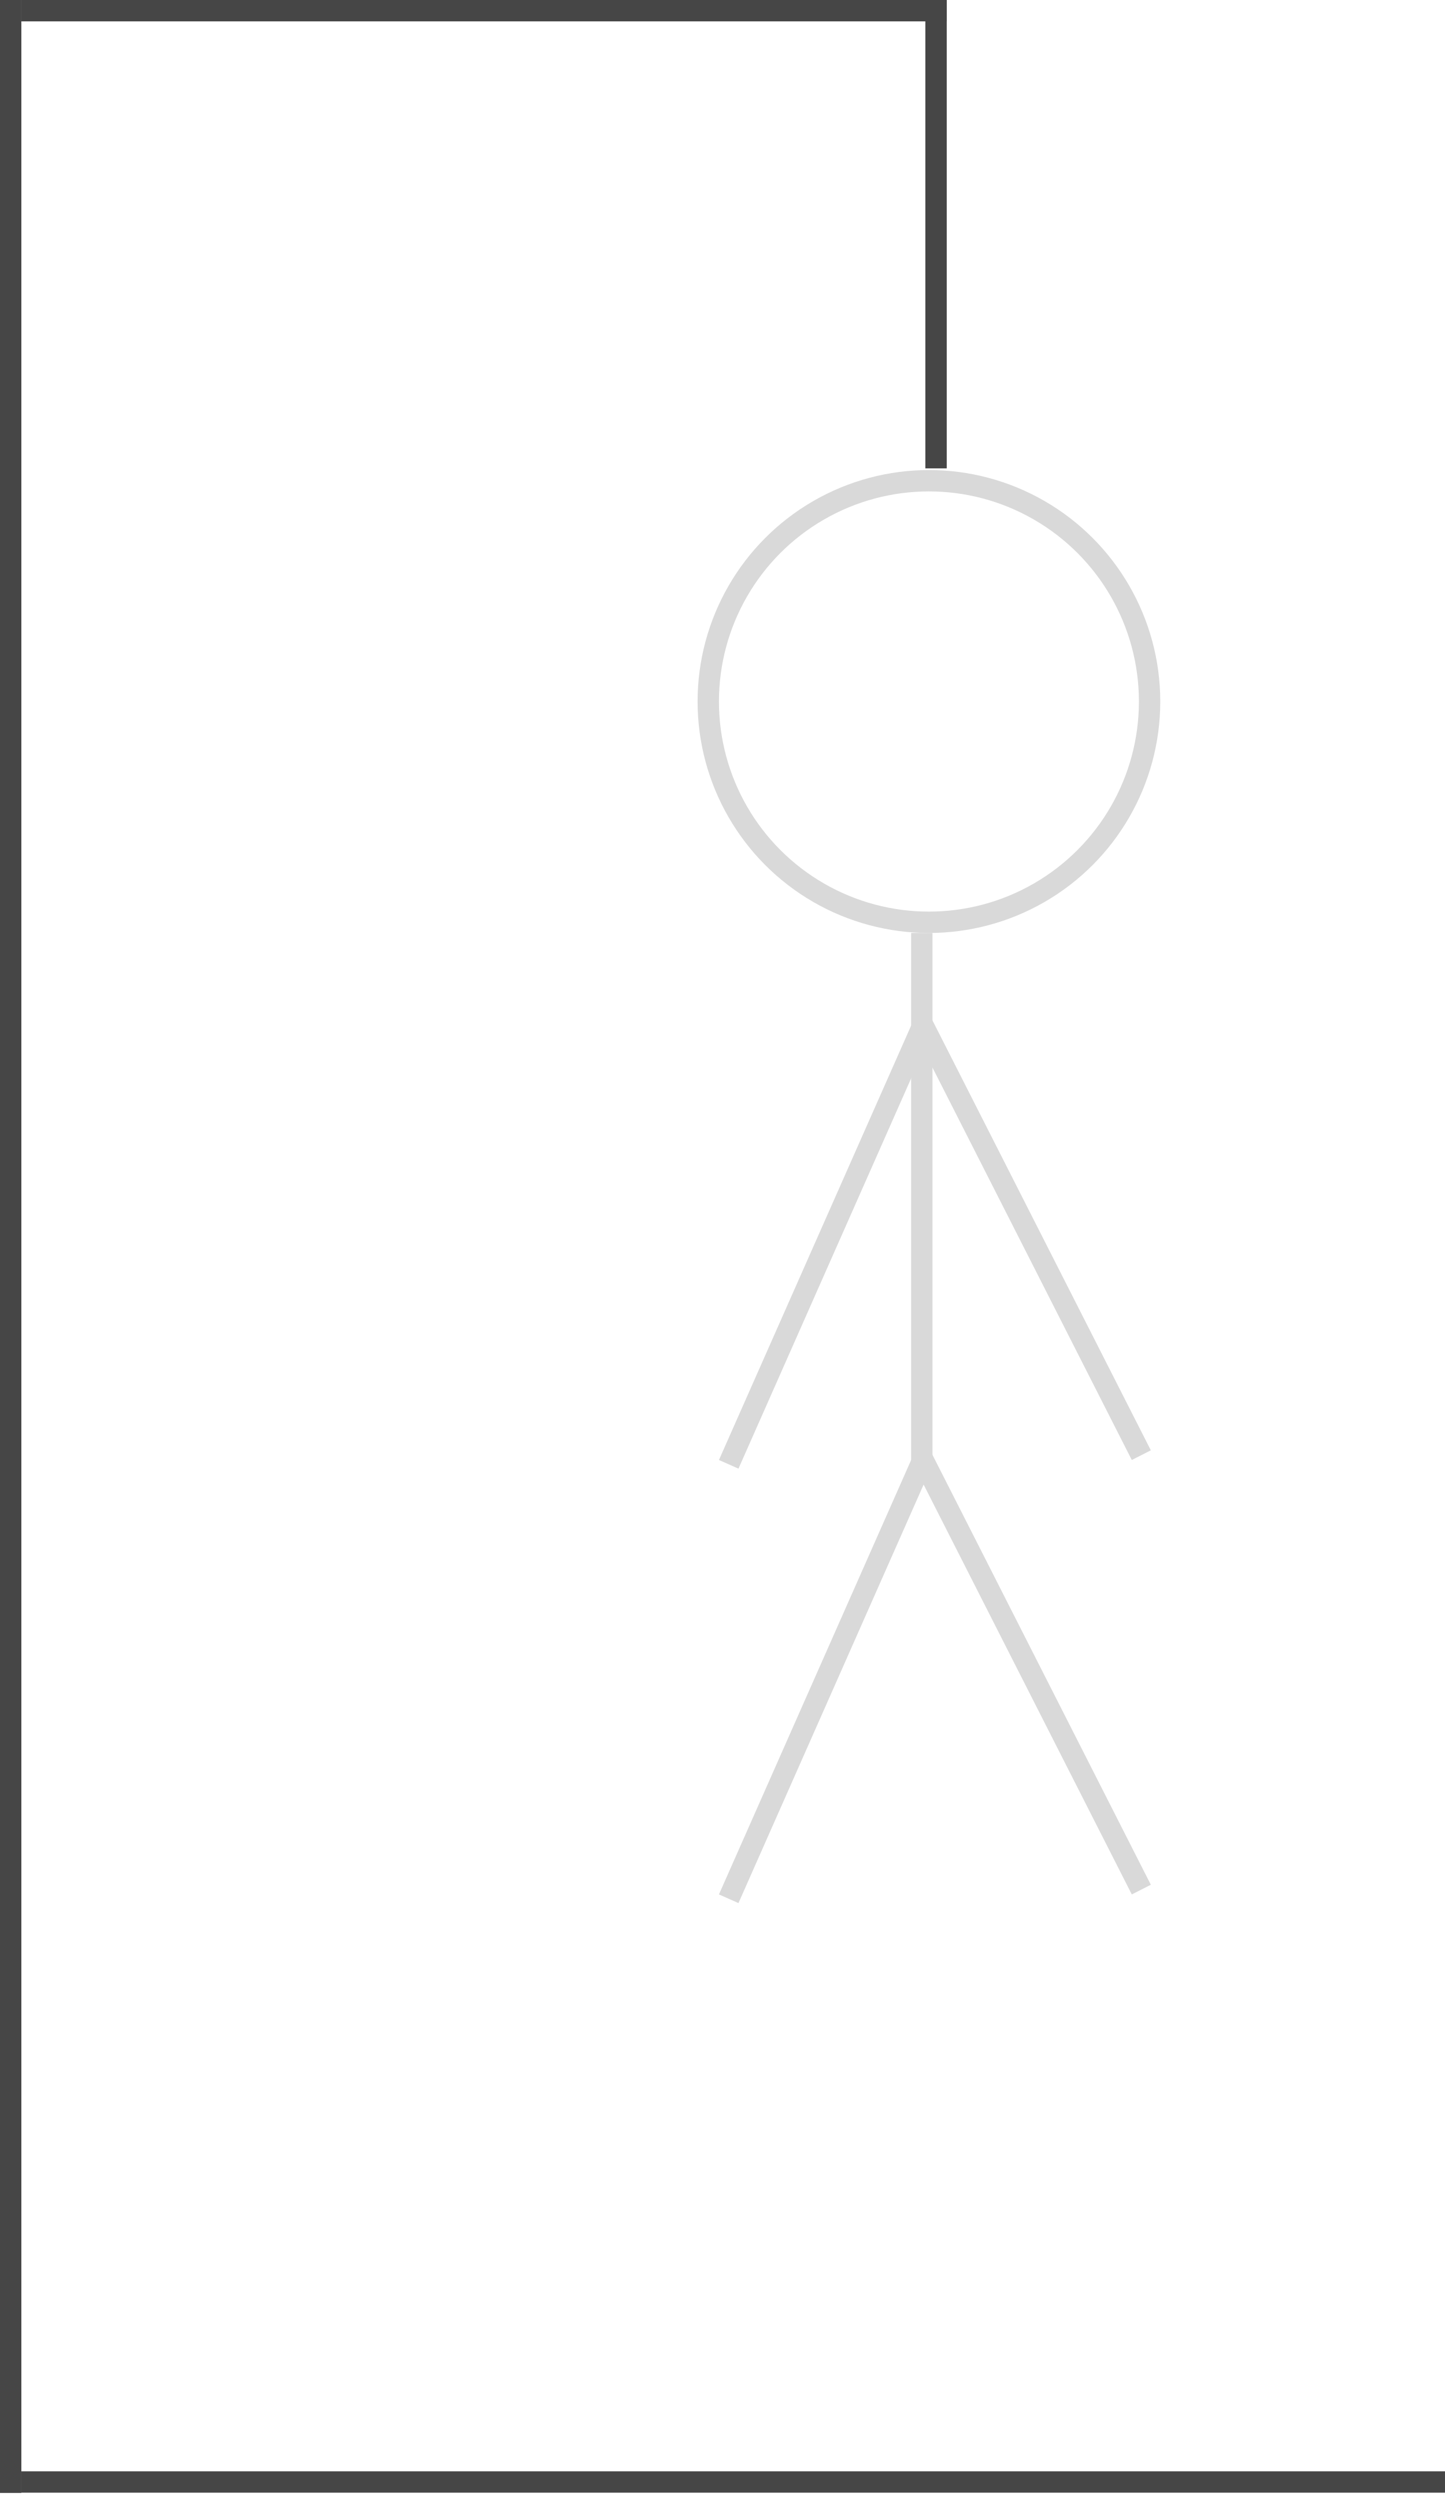 <svg width="203" height="351" viewBox="0 0 203 351" fill="none" xmlns="http://www.w3.org/2000/svg">
<line x1="3" y1="348.5" x2="203" y2="348.5" stroke="#464646" stroke-width="3"/>
<line x1="1.5" y1="350.036" x2="1.5" stroke="#464646" stroke-width="3"/>
<line x1="3" y1="1.5" x2="133" y2="1.5" stroke="#464646" stroke-width="3"/>
<line x1="131.5" x2="131.5" y2="65.765" stroke="#464646" stroke-width="3"/>
<circle cx="130.5" cy="98.5" r="31" stroke="#D9D9D9" stroke-width="3"/>
<line x1="129.5" y1="131" x2="129.5" y2="207" stroke="#D9D9D9" stroke-width="3"/>
<line x1="129.372" y1="205.607" x2="102.372" y2="266.607" stroke="#D9D9D9" stroke-width="3"/>
<line x1="129.372" y1="144.607" x2="102.372" y2="205.607" stroke="#D9D9D9" stroke-width="3"/>
<line x1="129.337" y1="204.32" x2="160.337" y2="265.32" stroke="#D9D9D9" stroke-width="3"/>
<line x1="129.337" y1="143.32" x2="160.337" y2="204.32" stroke="#D9D9D9" stroke-width="3"/>
</svg>
